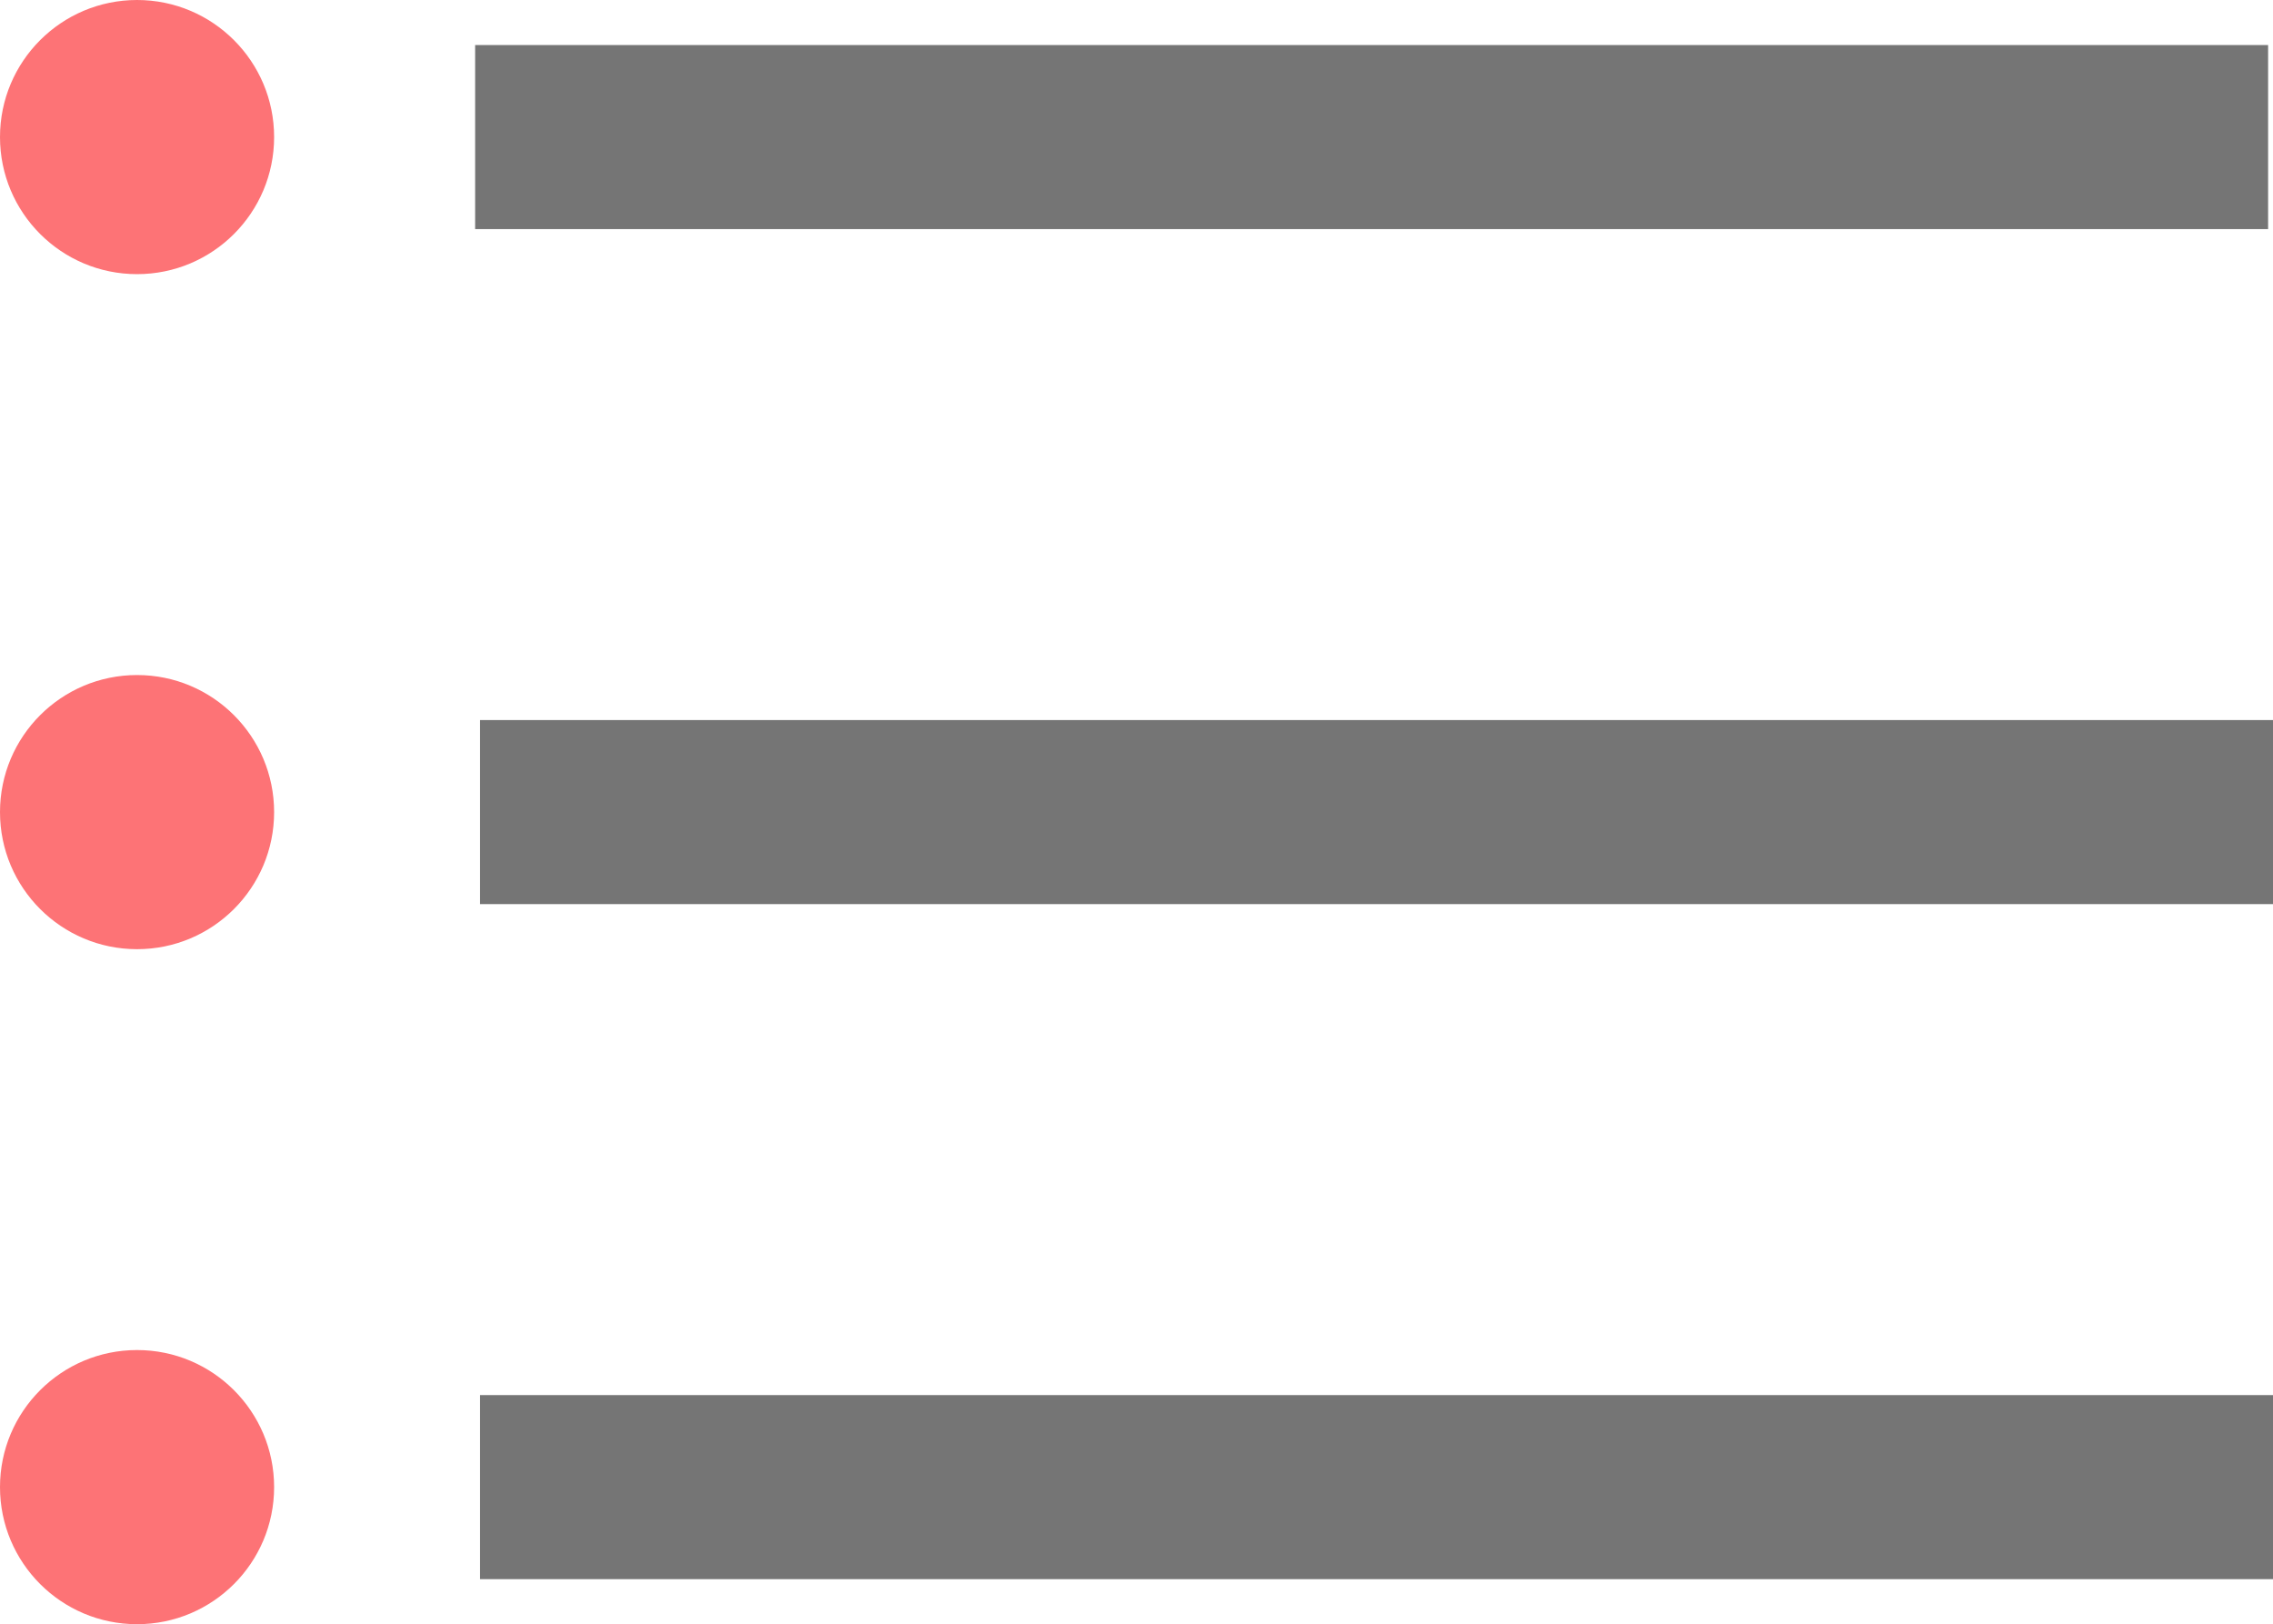 <?xml version="1.0" encoding="UTF-8" standalone="no"?>
<!-- Created with Inkscape (http://www.inkscape.org/) -->

<svg
   width="87.614"
   height="62.599"
   viewBox="0 0 87.614 62.599"
   version="1.1"
   id="svg5"
   xml:space="preserve"
   inkscape:version="1.2.2 (b0a8486541, 2022-12-01)"
   sodipodi:docname="hamburger.svg"
   xmlns:inkscape="http://www.inkscape.org/namespaces/inkscape"
   xmlns:sodipodi="http://sodipodi.sourceforge.net/DTD/sodipodi-0.dtd"
   xmlns="http://www.w3.org/2000/svg"
   xmlns:svg="http://www.w3.org/2000/svg"><sodipodi:namedview
     id="namedview7"
     pagecolor="#ffffff"
     bordercolor="#666666"
     borderopacity="1.0"
     inkscape:showpageshadow="2"
     inkscape:pageopacity="0.0"
     inkscape:pagecheckerboard="0"
     inkscape:deskcolor="#d1d1d1"
     inkscape:document-units="px"
     showgrid="false"
     showguides="true"
     inkscape:zoom="4.6260148"
     inkscape:cx="46.692458"
     inkscape:cy="17.72584"
     inkscape:window-width="1920"
     inkscape:window-height="1027"
     inkscape:window-x="0"
     inkscape:window-y="0"
     inkscape:window-maximized="1"
     inkscape:current-layer="layer1"><sodipodi:guide
       position="18.315,41.438"
       orientation="1,0"
       id="guide302"
       inkscape:locked="false" /><sodipodi:guide
       position="87.426,41.008"
       orientation="1,0"
       id="guide304"
       inkscape:locked="false" /><sodipodi:guide
       position="60.012,60.863"
       orientation="0,-1"
       id="guide358"
       inkscape:locked="false" /><sodipodi:guide
       position="53.059,1.736"
       orientation="0,-1"
       id="guide362"
       inkscape:locked="false" /><sodipodi:guide
       position="65.058,53.769"
       orientation="0,-1"
       id="guide2992"
       inkscape:locked="false" /><sodipodi:guide
       position="5.34,52.033"
       orientation="1,0"
       id="guide3100"
       inkscape:locked="false" /></sodipodi:namedview><defs
     id="defs2" /><g
     inkscape:label="Layer 1"
     inkscape:groupmode="layer"
     id="layer1"
     transform="translate(-17.245,-28.593)"><rect
       style="fill:#757575;fill-opacity:1;stroke:none;stroke-width:4.389;stroke-linecap:square;stroke-linejoin:bevel;stroke-miterlimit:10;paint-order:fill markers stroke"
       id="rect416-6"
       width="69.111"
       height="7.094"
       x="35.748"
       y="56.345" /><rect
       style="fill:#757575;fill-opacity:1;stroke:none;stroke-width:4.389;stroke-linecap:square;stroke-linejoin:bevel;stroke-miterlimit:10;paint-order:fill markers stroke"
       id="rect416"
       width="69.111"
       height="7.094"
       x="35.559"
       y="30.329" /><rect
       style="fill:#757575;fill-opacity:1;stroke:none;stroke-width:4.389;stroke-linecap:square;stroke-linejoin:bevel;stroke-miterlimit:10;paint-order:fill markers stroke"
       id="rect416-3"
       width="69.111"
       height="7.094"
       x="35.748"
       y="82.362" /><circle
       style="fill:#fd7376;fill-opacity:1;stroke:none;stroke-width:5;stroke-linecap:square;stroke-linejoin:bevel;stroke-miterlimit:10;paint-order:fill markers stroke"
       id="path3096"
       cx="22.528"
       cy="33.876"
       r="5.283" /><circle
       style="fill:#fd7376;fill-opacity:1;stroke:none;stroke-width:5;stroke-linecap:square;stroke-linejoin:bevel;stroke-miterlimit:10;paint-order:fill markers stroke"
       id="path3096-7"
       cx="22.528"
       cy="85.909"
       r="5.283" /><circle
       style="fill:#fd7376;fill-opacity:1;stroke:none;stroke-width:5;stroke-linecap:square;stroke-linejoin:bevel;stroke-miterlimit:10;paint-order:fill markers stroke"
       id="path3096-5"
       cx="22.528"
       cy="59.893"
       r="5.283" /></g></svg>
